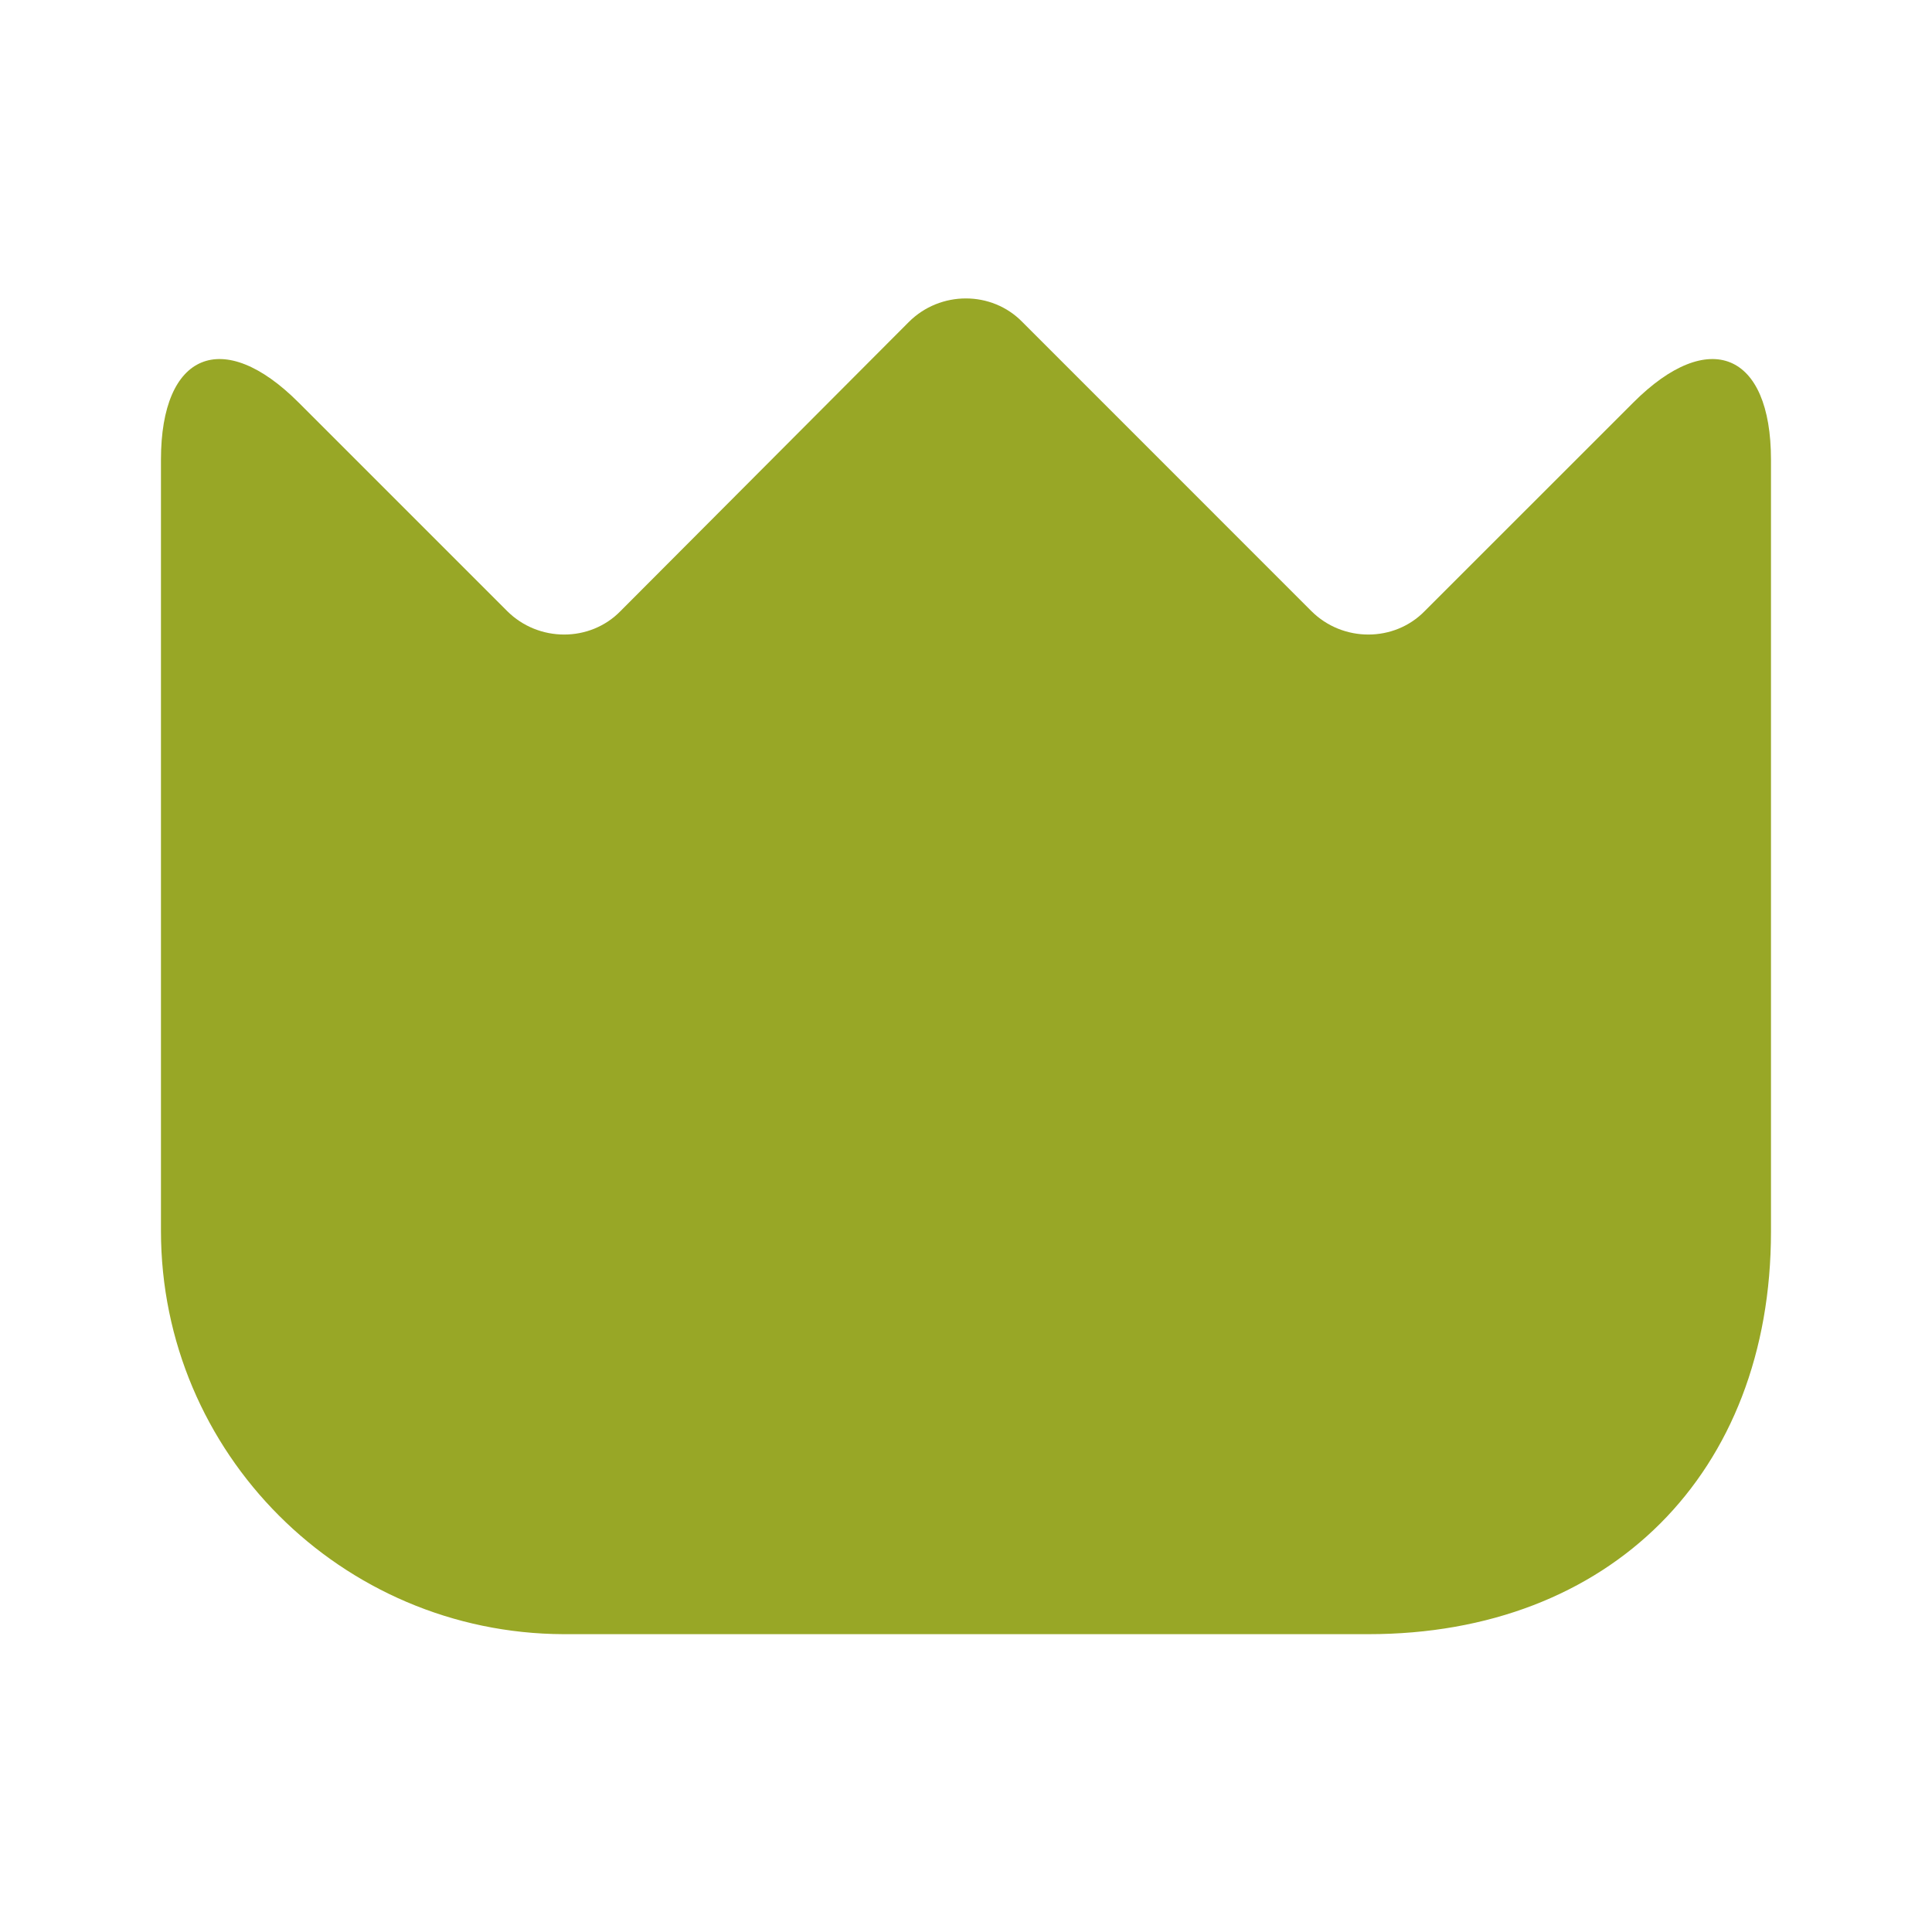 <svg width="32" height="32" viewBox="0 0 32 32" fill="none" xmlns="http://www.w3.org/2000/svg">
<path d="M2.666 20.387V7.613C2.666 5.84 3.693 5.413 4.946 6.667L8.399 10.12C8.919 10.64 9.773 10.64 10.279 10.12L15.053 5.333C15.573 4.813 16.426 4.813 16.933 5.333L21.719 10.12C22.239 10.64 23.093 10.64 23.599 10.12L27.053 6.667C28.306 5.413 29.333 5.84 29.333 7.613V20.4C29.333 24.4 26.666 27.067 22.666 27.067H9.333C5.653 27.053 2.666 24.067 2.666 20.387Z" fill="#98A726"/>
</svg>
